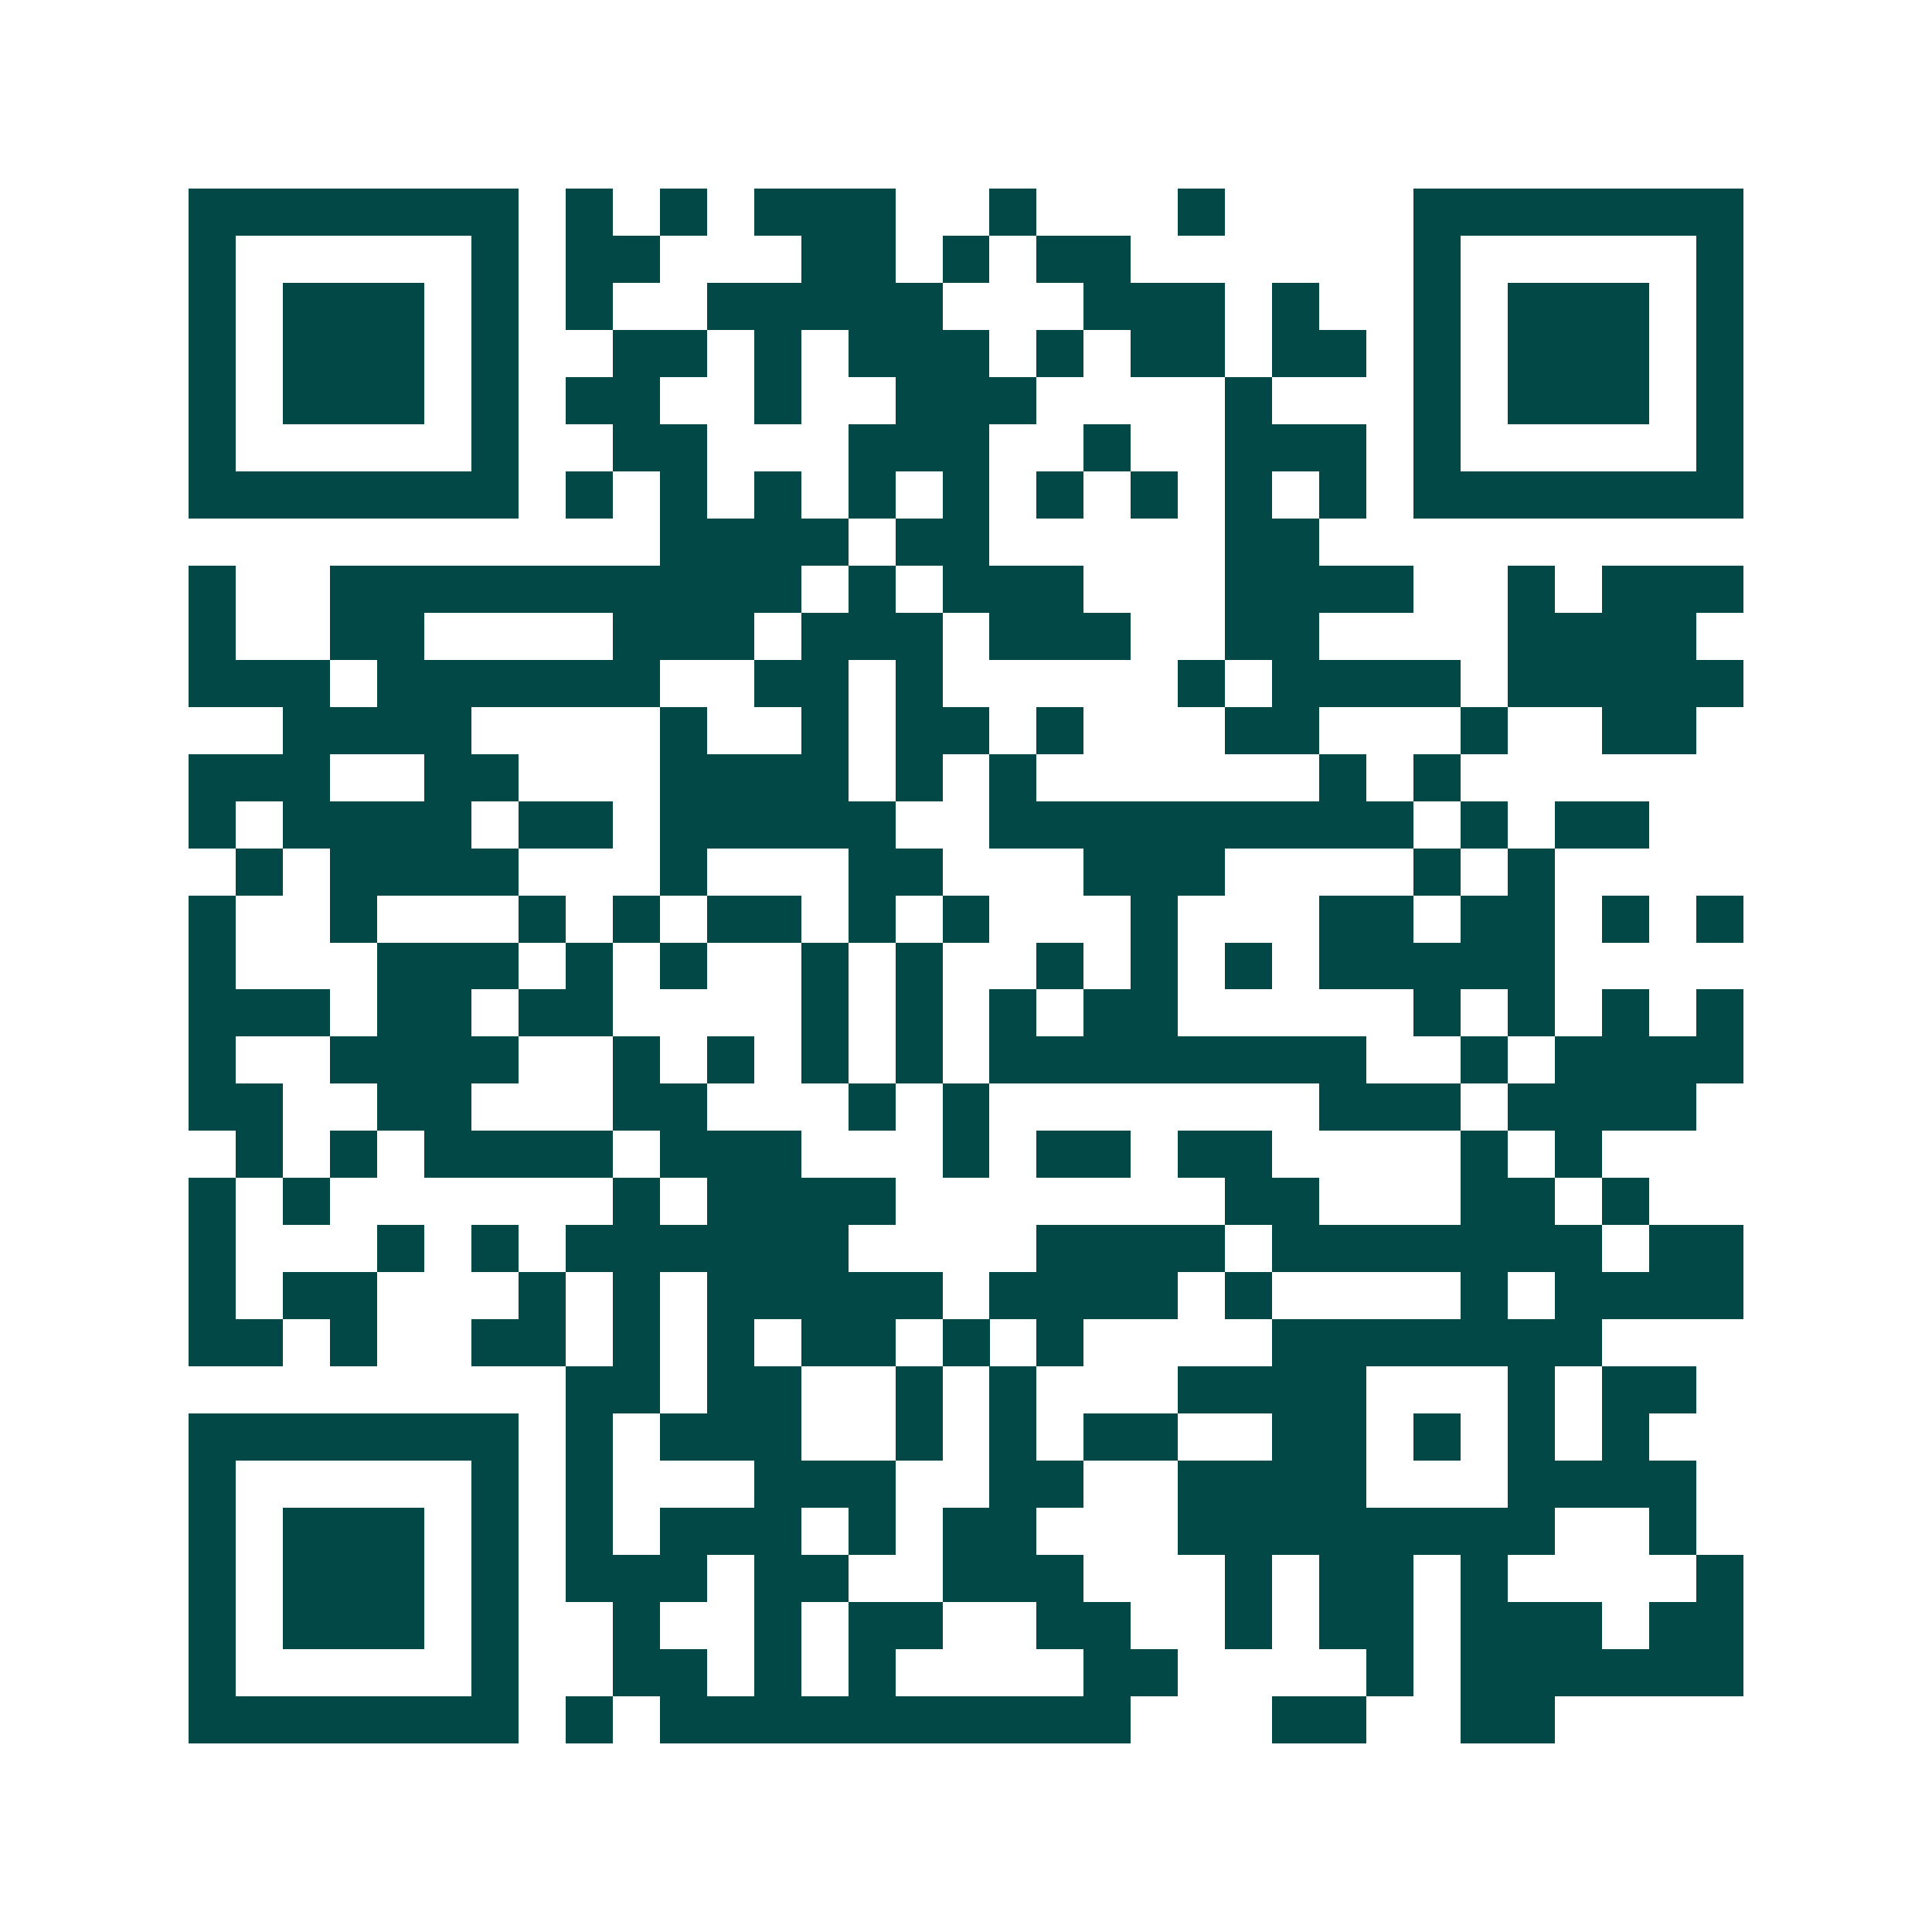 <svg xmlns="http://www.w3.org/2000/svg" width="200" height="200" viewBox="0 0 41 41" shape-rendering="crispEdges"><path fill="#ffffff" d="M0 0h41v41H0z"/><path stroke="#014847" d="M4 4.5h7m1 0h1m1 0h1m1 0h3m2 0h1m3 0h1m4 0h7M4 5.5h1m5 0h1m1 0h2m3 0h2m1 0h1m1 0h2m6 0h1m5 0h1M4 6.5h1m1 0h3m1 0h1m1 0h1m2 0h5m3 0h3m1 0h1m2 0h1m1 0h3m1 0h1M4 7.5h1m1 0h3m1 0h1m2 0h2m1 0h1m1 0h3m1 0h1m1 0h2m1 0h2m1 0h1m1 0h3m1 0h1M4 8.5h1m1 0h3m1 0h1m1 0h2m2 0h1m2 0h3m4 0h1m3 0h1m1 0h3m1 0h1M4 9.5h1m5 0h1m2 0h2m3 0h3m2 0h1m2 0h3m1 0h1m5 0h1M4 10.5h7m1 0h1m1 0h1m1 0h1m1 0h1m1 0h1m1 0h1m1 0h1m1 0h1m1 0h1m1 0h7M14 11.5h4m1 0h2m5 0h2M4 12.5h1m2 0h10m1 0h1m1 0h3m3 0h4m2 0h1m1 0h3M4 13.5h1m2 0h2m4 0h3m1 0h3m1 0h3m2 0h2m4 0h4M4 14.5h3m1 0h6m2 0h2m1 0h1m5 0h1m1 0h4m1 0h5M6 15.5h4m4 0h1m2 0h1m1 0h2m1 0h1m3 0h2m3 0h1m2 0h2M4 16.5h3m2 0h2m3 0h4m1 0h1m1 0h1m6 0h1m1 0h1M4 17.5h1m1 0h4m1 0h2m1 0h5m2 0h9m1 0h1m1 0h2M5 18.5h1m1 0h4m3 0h1m3 0h2m3 0h3m4 0h1m1 0h1M4 19.5h1m2 0h1m3 0h1m1 0h1m1 0h2m1 0h1m1 0h1m3 0h1m3 0h2m1 0h2m1 0h1m1 0h1M4 20.5h1m3 0h3m1 0h1m1 0h1m2 0h1m1 0h1m2 0h1m1 0h1m1 0h1m1 0h5M4 21.5h3m1 0h2m1 0h2m4 0h1m1 0h1m1 0h1m1 0h2m5 0h1m1 0h1m1 0h1m1 0h1M4 22.5h1m2 0h4m2 0h1m1 0h1m1 0h1m1 0h1m1 0h8m2 0h1m1 0h4M4 23.5h2m2 0h2m3 0h2m3 0h1m1 0h1m7 0h3m1 0h4M5 24.5h1m1 0h1m1 0h4m1 0h3m3 0h1m1 0h2m1 0h2m4 0h1m1 0h1M4 25.5h1m1 0h1m6 0h1m1 0h4m7 0h2m3 0h2m1 0h1M4 26.5h1m3 0h1m1 0h1m1 0h6m4 0h4m1 0h7m1 0h2M4 27.5h1m1 0h2m3 0h1m1 0h1m1 0h5m1 0h4m1 0h1m4 0h1m1 0h4M4 28.5h2m1 0h1m2 0h2m1 0h1m1 0h1m1 0h2m1 0h1m1 0h1m4 0h7M12 29.5h2m1 0h2m2 0h1m1 0h1m3 0h4m3 0h1m1 0h2M4 30.5h7m1 0h1m1 0h3m2 0h1m1 0h1m1 0h2m2 0h2m1 0h1m1 0h1m1 0h1M4 31.5h1m5 0h1m1 0h1m3 0h3m2 0h2m2 0h4m3 0h4M4 32.5h1m1 0h3m1 0h1m1 0h1m1 0h3m1 0h1m1 0h2m3 0h8m2 0h1M4 33.5h1m1 0h3m1 0h1m1 0h3m1 0h2m2 0h3m3 0h1m1 0h2m1 0h1m4 0h1M4 34.5h1m1 0h3m1 0h1m2 0h1m2 0h1m1 0h2m2 0h2m2 0h1m1 0h2m1 0h3m1 0h2M4 35.5h1m5 0h1m2 0h2m1 0h1m1 0h1m4 0h2m4 0h1m1 0h6M4 36.5h7m1 0h1m1 0h10m3 0h2m2 0h2"/></svg>
